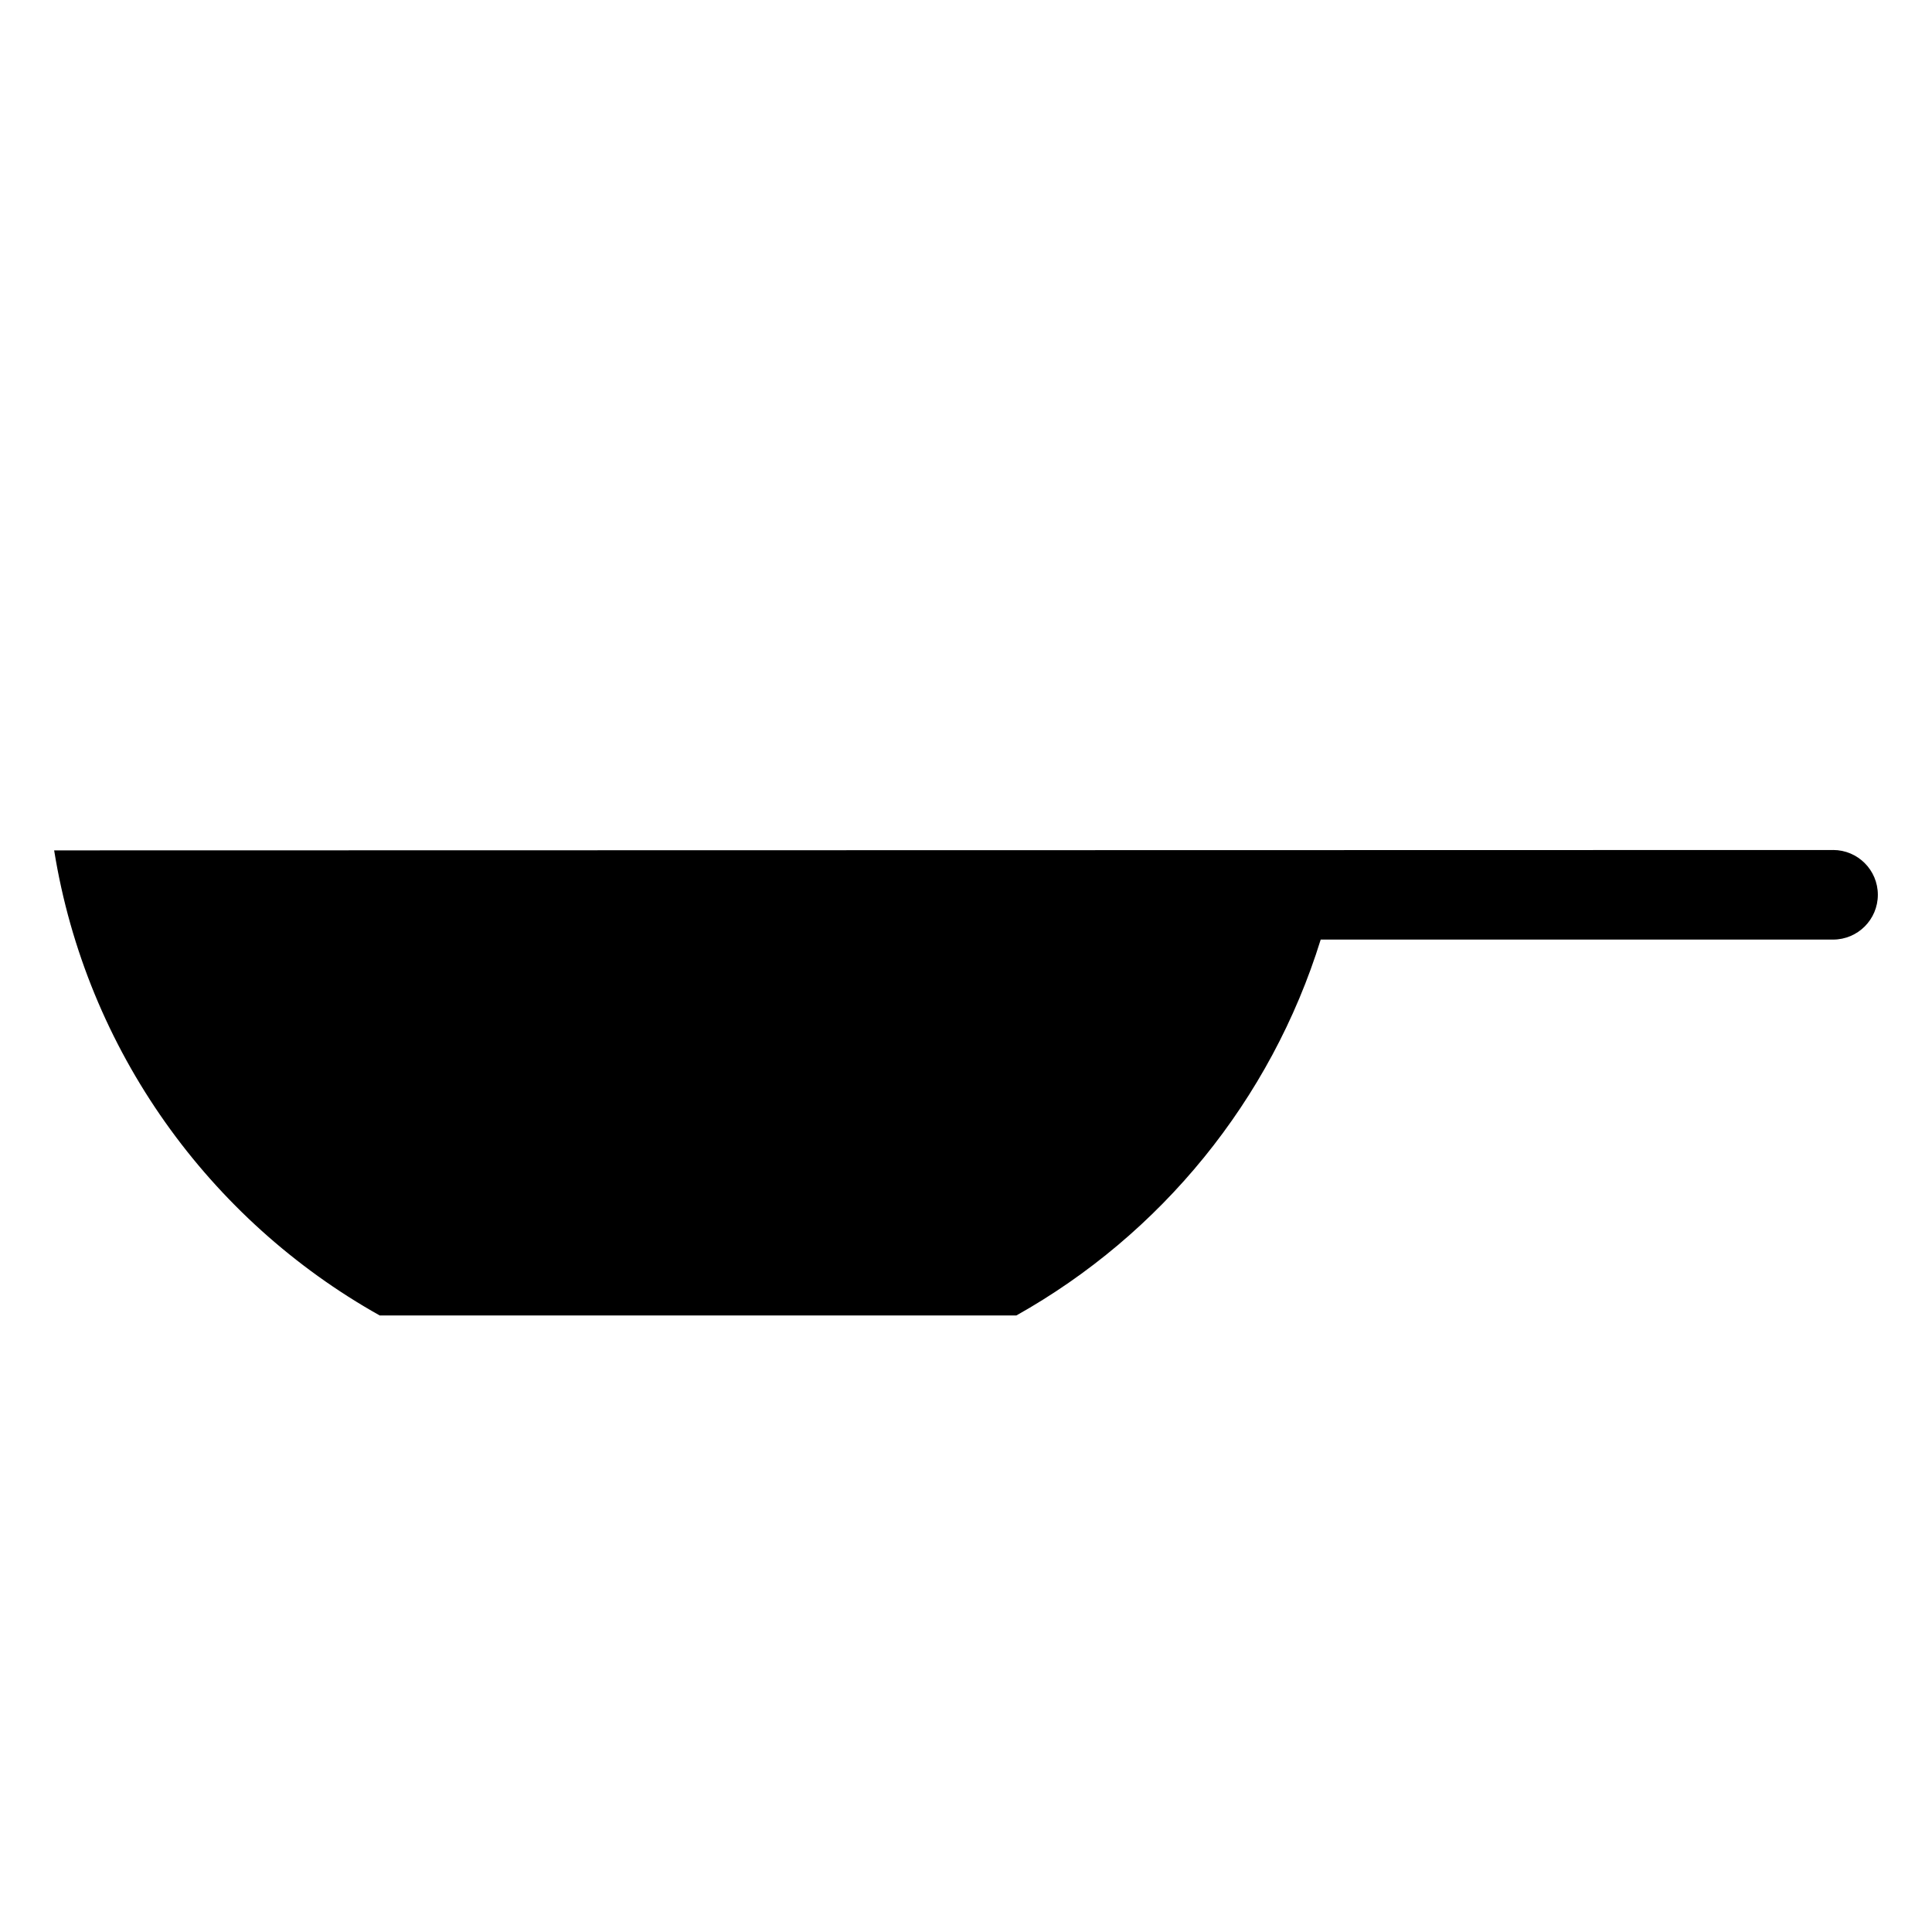 <?xml version="1.0" encoding="UTF-8"?>
<!-- The Best Svg Icon site in the world: iconSvg.co, Visit us! https://iconsvg.co -->
<svg fill="#000000" width="800px" height="800px" version="1.1" viewBox="144 144 512 512" xmlns="http://www.w3.org/2000/svg">
 <path d="m629.78 369.26-471.43 0.098c8.52 53.012 41.145 97.957 86.273 123.25h168.73c38.238-21.445 67.438-56.992 80.648-99.609h135.78c6.551 0 11.867-5.309 11.867-11.875 0.004-6.551-5.316-11.867-11.863-11.867z"/>
</svg>